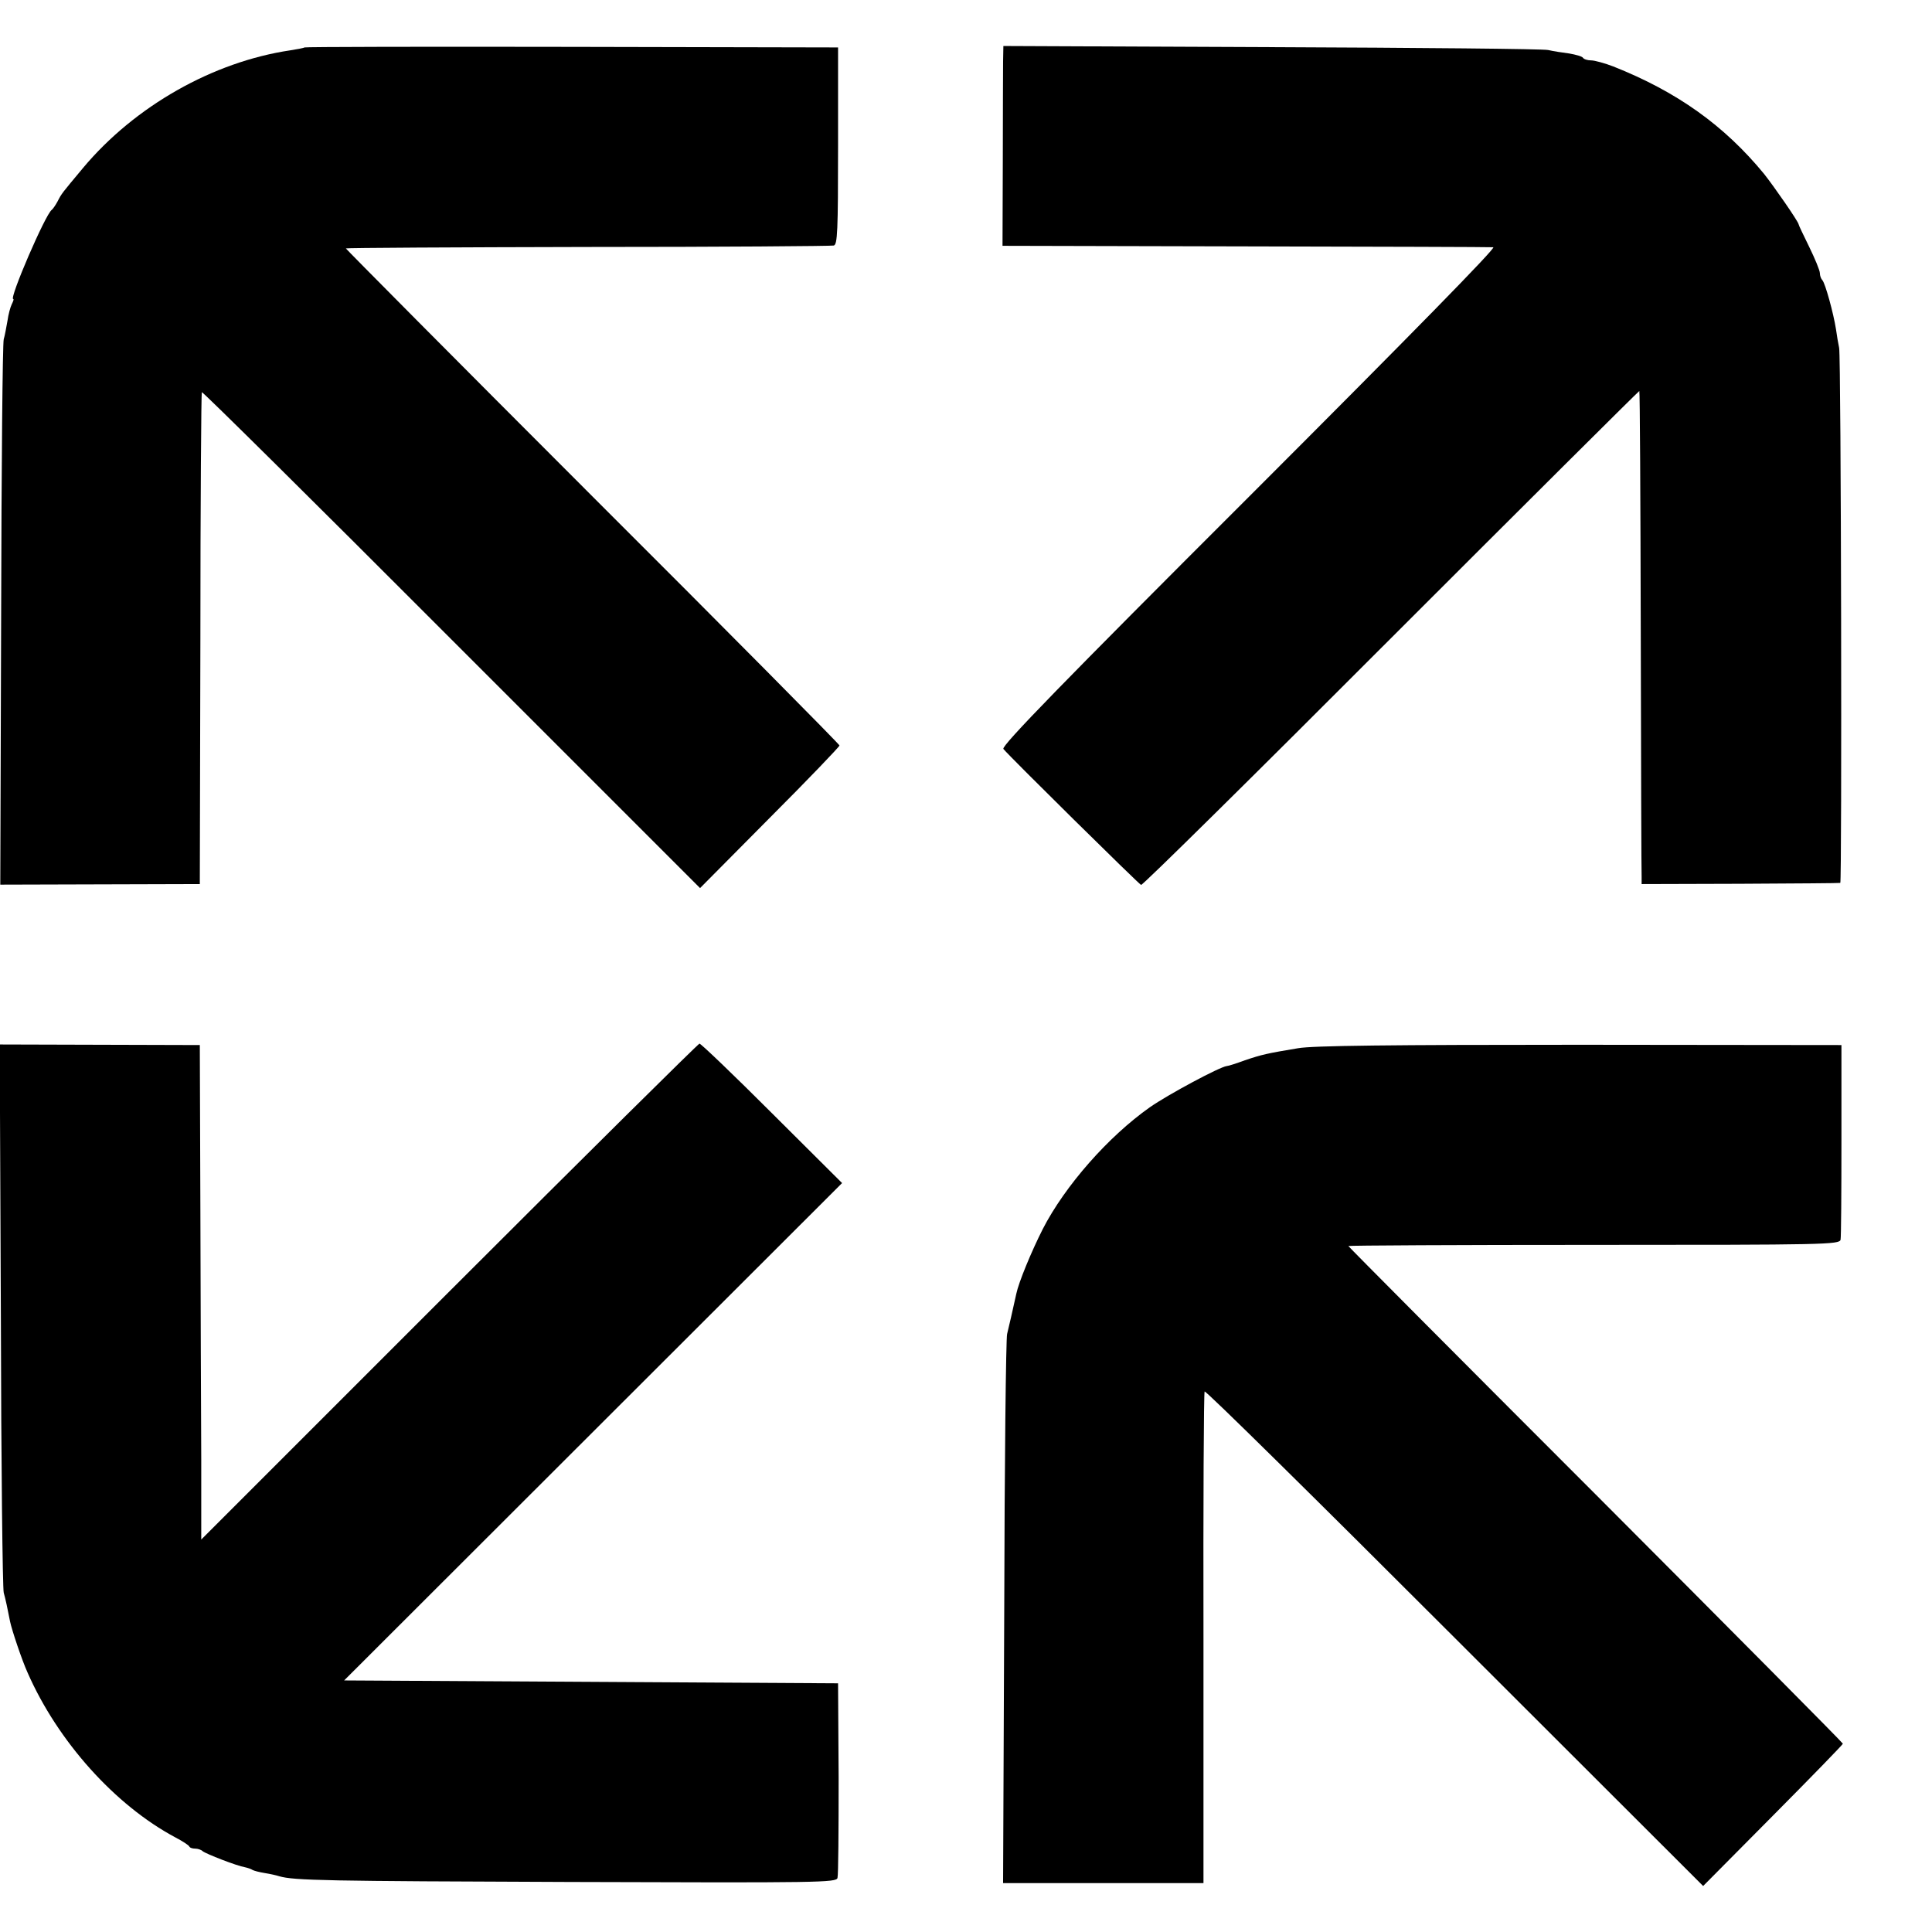 <?xml version="1.0" standalone="no"?>
<!DOCTYPE svg PUBLIC "-//W3C//DTD SVG 20010904//EN"
 "http://www.w3.org/TR/2001/REC-SVG-20010904/DTD/svg10.dtd">
<svg version="1.0" xmlns="http://www.w3.org/2000/svg"
 width="672pt" height="672pt" viewBox="0 0 672 672"
 preserveAspectRatio="xMidYMid meet">
<g transform="translate(0,672) scale(0.1,-0.1)"
fill="#000000" stroke="none">
<path d="M1059 6555 c-2 -2 -24 -6 -49 -10 -269 -40 -541 -194 -721 -409 -75
-90 -74 -88 -89 -117 -7 -13 -16 -26 -20 -29 -22 -15 -149 -310 -134 -310 3 0
0 -8 -5 -18 -5 -10 -12 -36 -15 -58 -4 -22 -9 -51 -13 -64 -4 -14 -8 -446 -9
-961 l-3 -936 347 1 347 1 2 853 c0 470 3 855 5 858 3 2 394 -385 869 -861
l864 -864 242 244 c134 134 243 248 243 252 0 4 -387 395 -860 867 -473 473
-858 861 -857 862 2 2 381 4 842 5 462 0 847 3 855 5 13 3 15 49 15 346 l0
343 -926 2 c-510 1 -928 0 -930 -2z"/>
<path d="M3489 6507 c0 -28 -1 -185 -1 -347 l-1 -295 844 -2 c464 -1 852 -2
863 -3 12 0 -283 -301 -848 -866 -645 -644 -864 -869 -856 -879 24 -29 471
-470 479 -473 5 -2 396 384 869 858 473 473 862 860 864 860 2 0 4 -375 5
-833 1 -457 2 -843 3 -857 l0 -25 343 1 c188 1 345 2 348 3 6 1 3 1825 -4
1861 -3 14 -8 43 -11 65 -9 57 -37 158 -47 170 -5 5 -9 16 -9 25 0 9 -17 50
-37 91 -20 41 -37 76 -37 79 -2 11 -83 128 -120 175 -139 169 -303 286 -525
374 -29 11 -64 21 -77 21 -12 0 -25 4 -28 9 -3 5 -25 11 -48 15 -24 3 -56 8
-73 12 -16 4 -450 8 -962 10 l-933 4 -1 -53z"/>
<path d="M3 2146 c1 -518 6 -952 10 -966 6 -20 14 -59 22 -100 6 -29 41 -134
61 -178 105 -239 304 -461 514 -573 25 -13 46 -27 48 -31 2 -5 11 -8 21 -8 9
0 21 -4 26 -9 11 -9 118 -51 148 -56 9 -2 21 -6 25 -9 5 -3 24 -8 43 -11 19
-3 41 -8 50 -11 51 -15 164 -17 1011 -20 871 -3 927 -2 931 14 3 9 4 166 4
347 l-2 330 -859 5 -859 5 866 865 866 865 -244 243 c-133 133 -247 242 -252
242 -4 0 -396 -388 -870 -862 l-863 -863 0 280 c-1 154 -2 541 -3 860 l-2 580
-348 1 -348 1 4 -941z"/>
<path d="M4515 3074 c-108 -18 -126 -22 -185 -42 -30 -11 -58 -20 -63 -20 -25
-3 -204 -99 -267 -143 -145 -102 -296 -274 -373 -424 -40 -79 -84 -186 -92
-225 -11 -50 -27 -121 -32 -140 -4 -14 -9 -449 -10 -967 l-4 -943 349 0 348 0
0 851 c-1 468 1 855 4 859 3 5 394 -381 869 -856 l865 -864 243 245 c134 135
243 247 243 250 0 3 -387 393 -860 867 -473 473 -860 862 -860 864 0 2 384 4
854 4 805 0 854 1 858 18 2 9 3 166 3 347 l0 330 -910 1 c-656 0 -930 -3 -980
-12z"/>
</g>
</svg>
